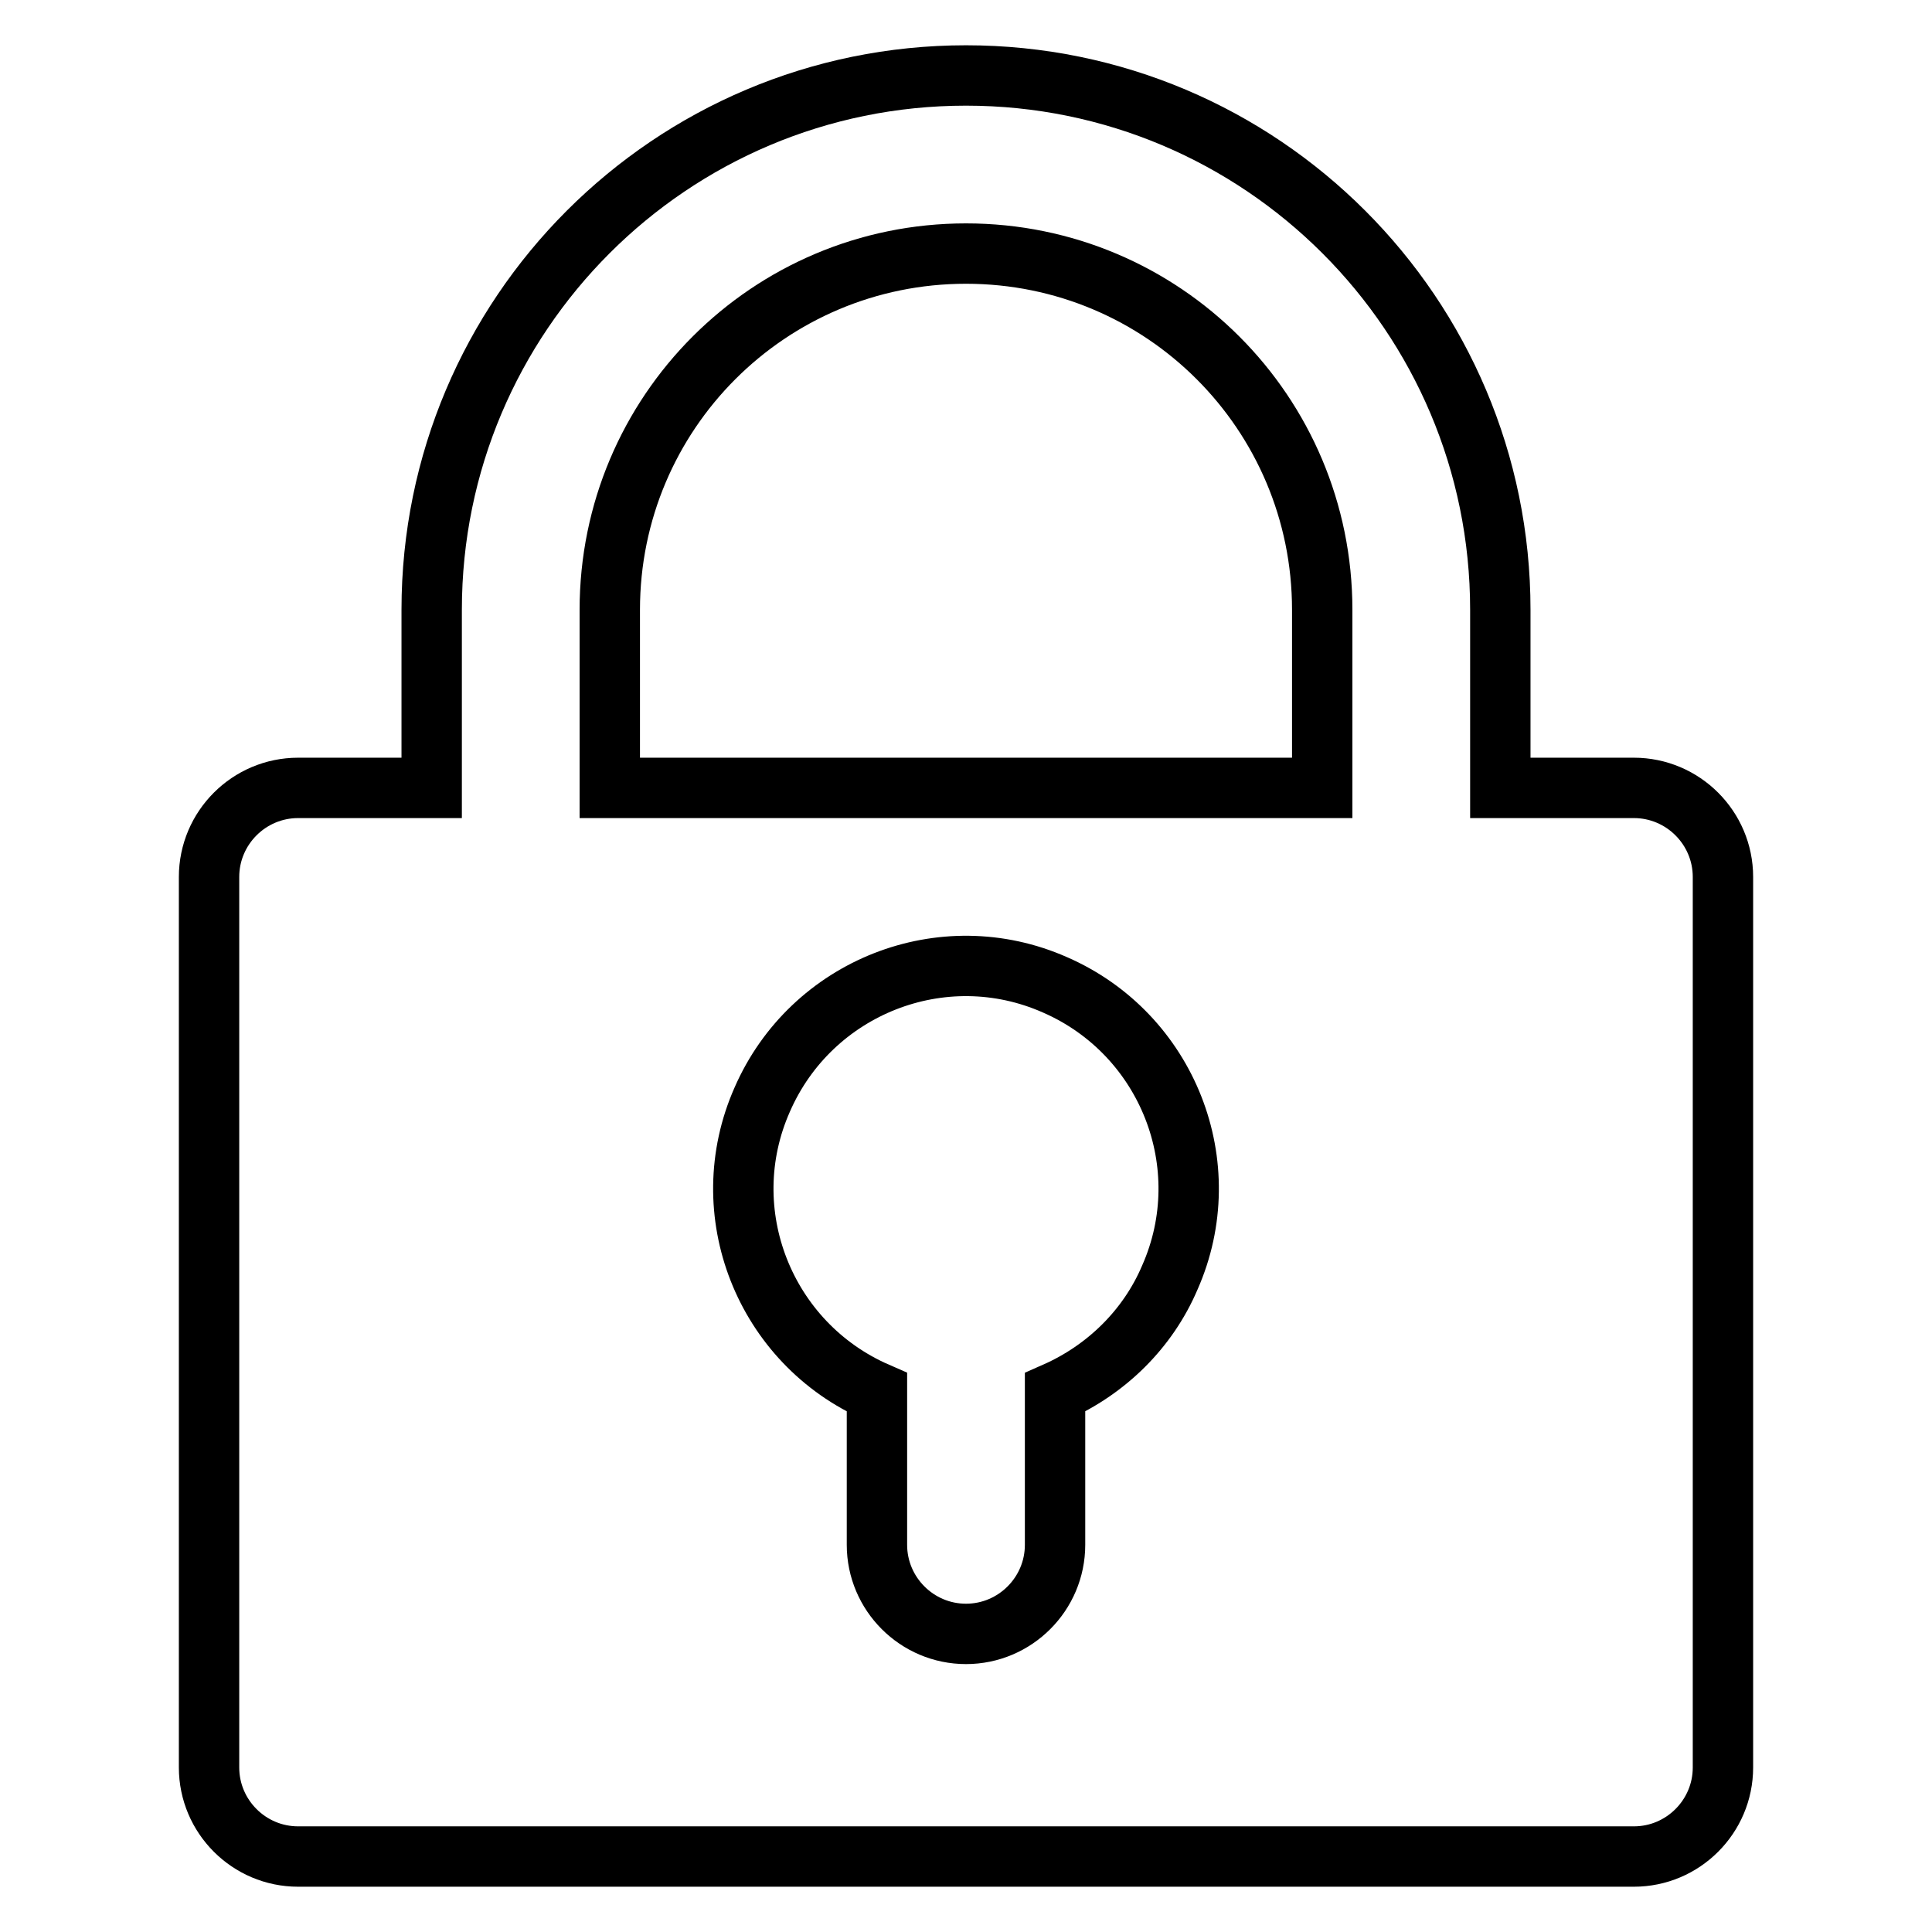 <?xml version="1.0" encoding="utf-8"?>
<!-- Svg Vector Icons : http://www.onlinewebfonts.com/icon -->
<!DOCTYPE svg PUBLIC "-//W3C//DTD SVG 1.1//EN" "http://www.w3.org/Graphics/SVG/1.1/DTD/svg11.dtd">
<svg version="1.1" xmlns="http://www.w3.org/2000/svg" xmlns:xlink="http://www.w3.org/1999/xlink" x="0px" y="0px" viewBox="0 0 256 256" enable-background="new 0 0 256 256" xml:space="preserve">
<g> <path stroke-width="8" fill-opacity="0" stroke="#000000"  d="M216.5,104.4h-17.7V80.8c0-39.1-31.7-70.8-70.8-70.8c-39.1,0-70.8,31.7-70.8,70.8v23.6H39.5 c-6.5,0-11.8,5.3-11.8,11.8v118c0,6.5,5.3,11.8,11.8,11.8l0,0h177c6.5,0,11.8-5.3,11.8-11.8l0,0v-118 C228.3,109.7,223,104.4,216.5,104.4L216.5,104.4z M80.8,80.8c0-26.1,21.1-47.2,47.2-47.2c26.1,0,47.2,21.1,47.2,47.2v23.6H80.8 V80.8z M139.8,184.5v20.2c0,6.5-5.3,11.8-11.8,11.8s-11.8-5.3-11.8-11.8v-19.5v-0.7c-14.9-6.5-21.8-23.9-15.2-38.8 c6.5-14.9,23.9-21.8,38.8-15.2c14.9,6.5,21.8,23.9,15.2,38.8C152.1,176.1,146.6,181.5,139.8,184.5z"/></g>
</svg>